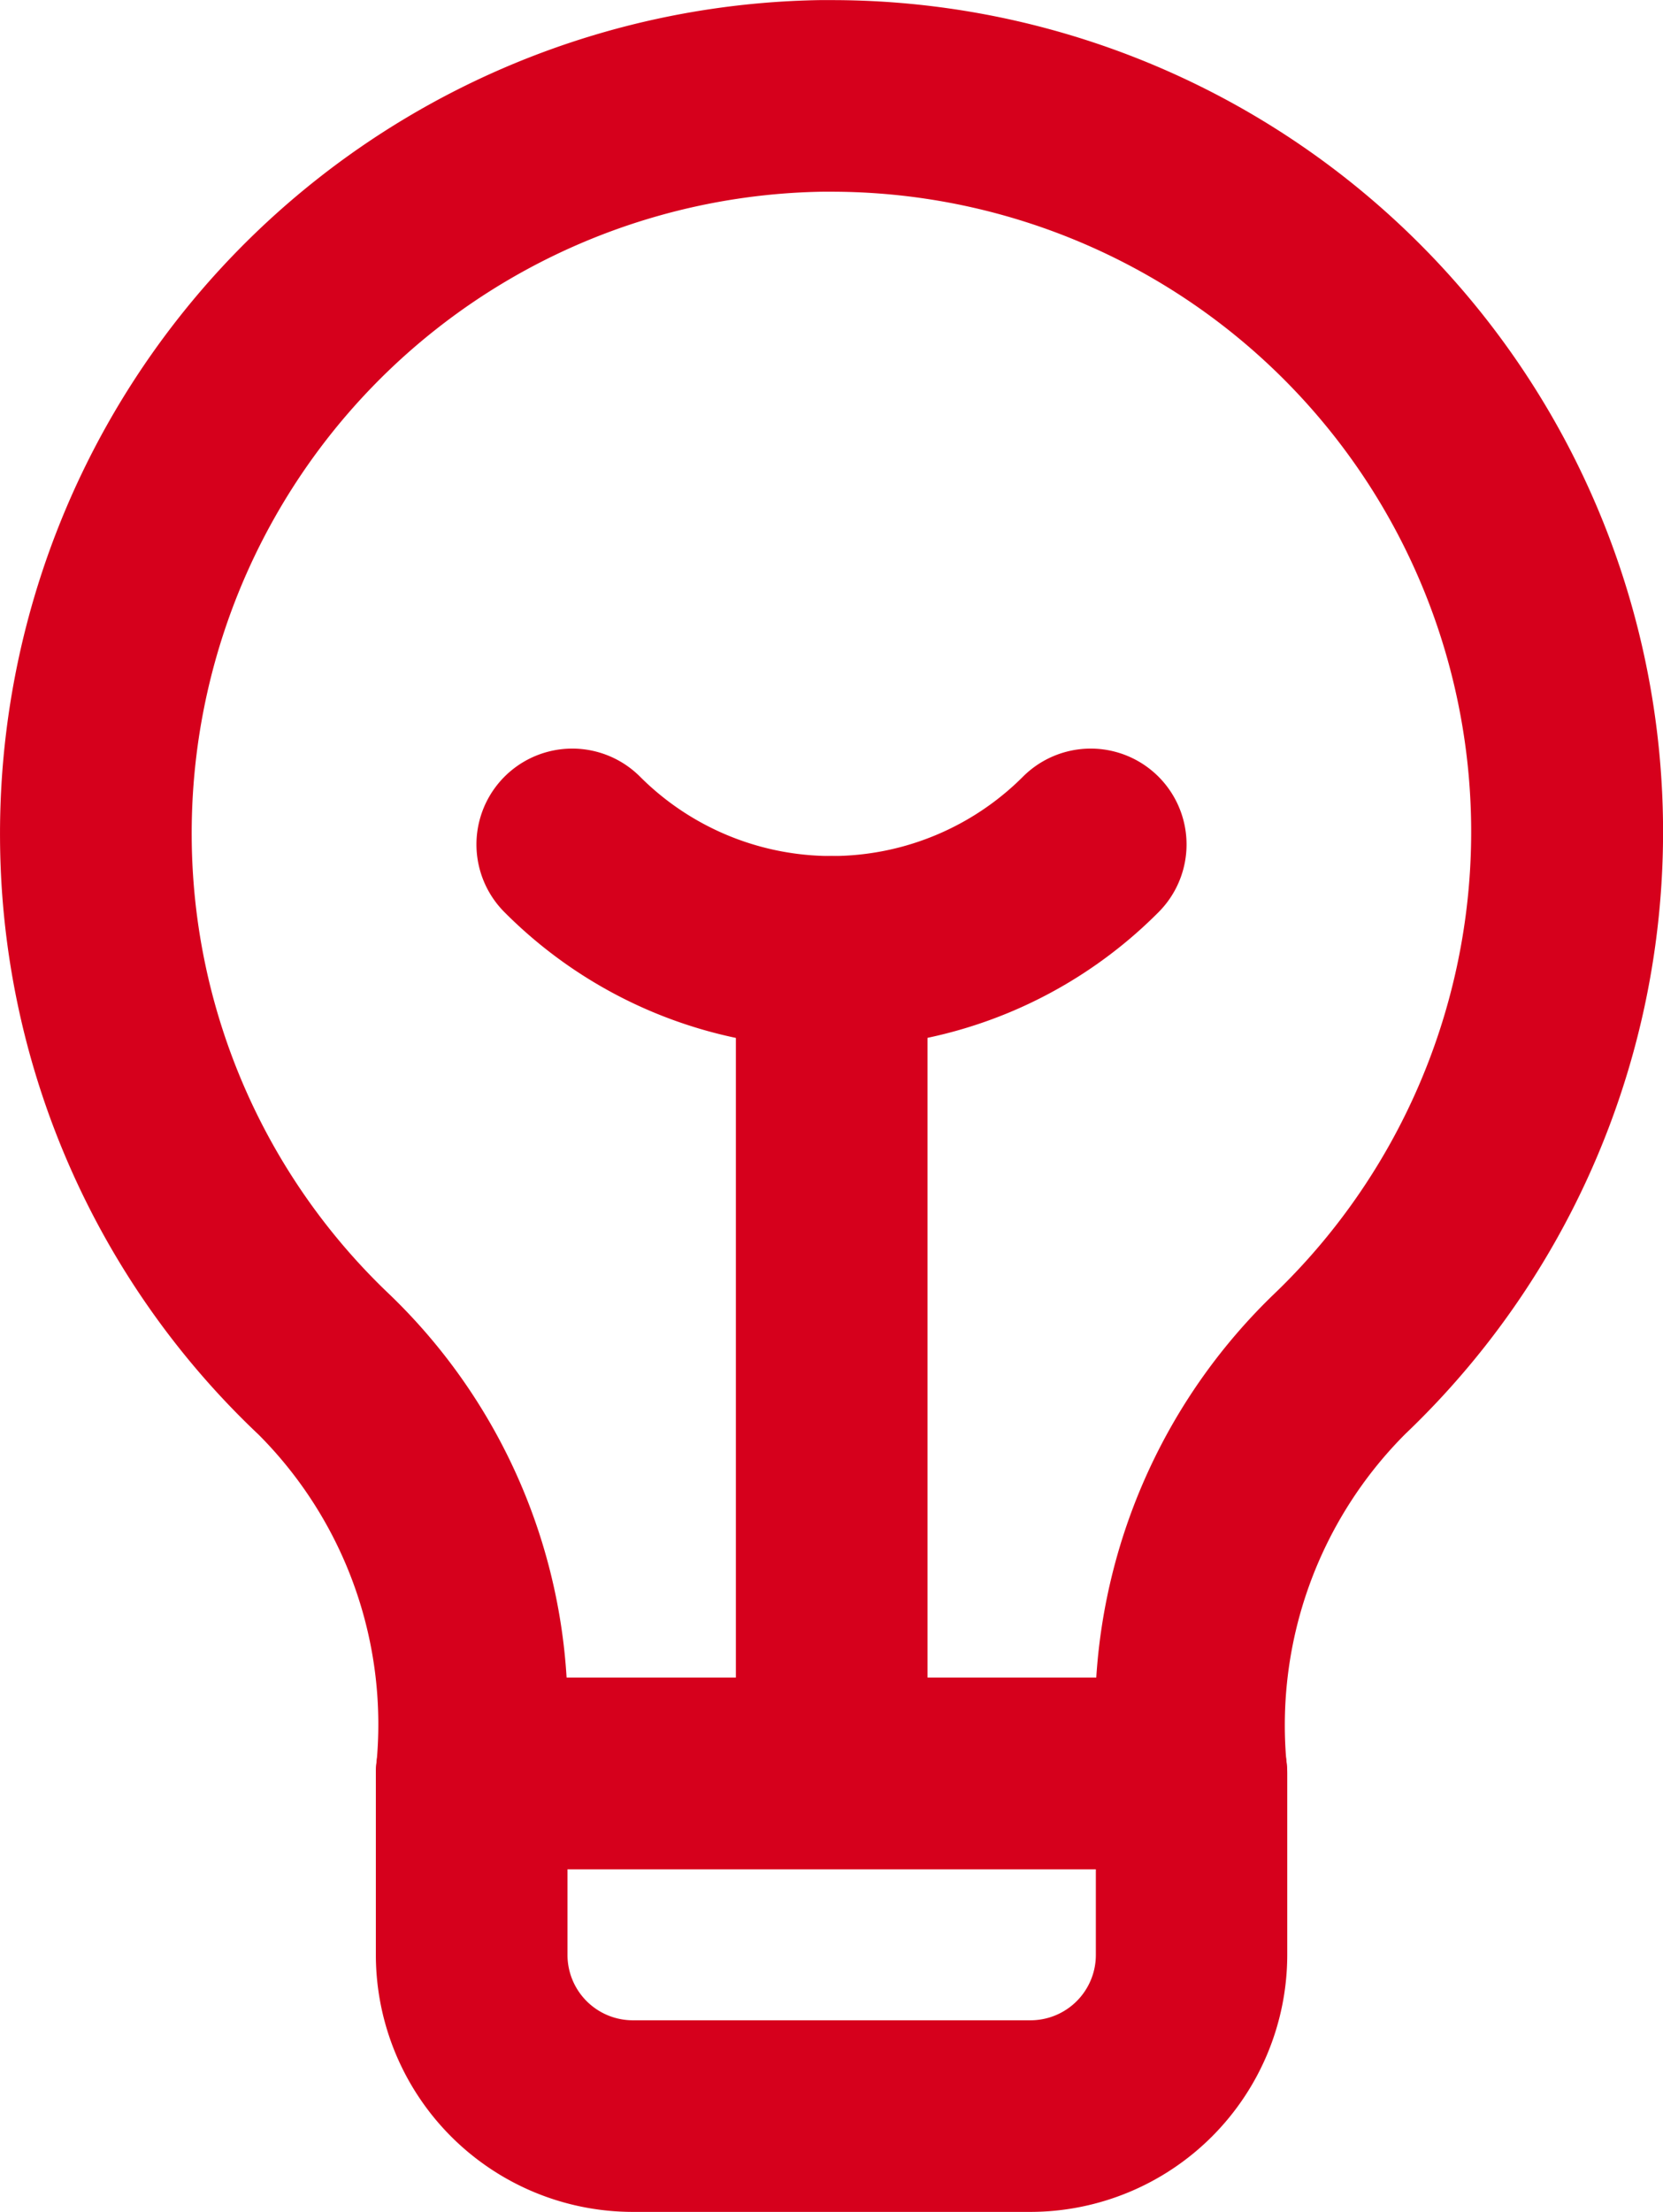 <svg xmlns="http://www.w3.org/2000/svg" width="48.352" height="64.286" viewBox="0 0 48.352 64.286"><g transform="translate(-98.007 -73.663)"><g transform="translate(98.007 73.663)"><path d="M305.267,260.9H284.34a2.788,2.788,0,0,1-2.779-2.971,11.92,11.92,0,0,0-3.417-9.664c-.011-.009-.02-.02-.031-.029a23.986,23.986,0,0,1-7.486-17.283,24.228,24.228,0,0,1,23.831-24.38l.348,0A24.175,24.175,0,0,1,311.534,248.2a.373.373,0,0,1-.031.029,11.979,11.979,0,0,0-3.459,9.7,2.784,2.784,0,0,1-2.779,2.973ZM287.1,255.327h15.4a16.978,16.978,0,0,1,5.188-11.166A18.605,18.605,0,0,0,294.8,212.142h-.267A18.645,18.645,0,0,0,276.2,230.9a18.456,18.456,0,0,0,5.748,13.287A16.867,16.867,0,0,1,287.1,255.327Zm22.507-9.142Z" transform="translate(-270.626 -206.57)" fill="#d6001c"/><path d="M369.4,347.665a2.787,2.787,0,0,1-2.786-2.786V321.006a2.786,2.786,0,1,1,5.572,0v23.874A2.787,2.787,0,0,1,369.4,347.665Z" transform="translate(-345.218 -293.337)" fill="#d6001c"/><path d="M343.113,312.9a13.366,13.366,0,0,1-9.508-3.938,2.786,2.786,0,1,1,3.94-3.94,7.872,7.872,0,0,0,11.134,0,2.786,2.786,0,0,1,3.94,3.94A13.358,13.358,0,0,1,343.113,312.9Z" transform="translate(-318.936 -282.449)" fill="#d6001c"/><g transform="translate(10.928 48.757)"><path d="M332.16,437.84h20.927v5.275A4.685,4.685,0,0,1,348.4,447.8H336.842a4.685,4.685,0,0,1-4.682-4.682V437.84Z" transform="translate(-329.374 -435.054)" fill="none"/><path d="M338.691,440.869H327.128a7.476,7.476,0,0,1-7.468-7.468v-5.275a2.787,2.787,0,0,1,2.786-2.786h20.927a2.787,2.787,0,0,1,2.786,2.786V433.4A7.476,7.476,0,0,1,338.691,440.869Zm-13.459-9.958V433.4a1.9,1.9,0,0,0,1.9,1.9h11.562a1.9,1.9,0,0,0,1.9-1.9v-2.489Z" transform="translate(-319.66 -425.34)" fill="#d6001c"/></g></g></g></svg>